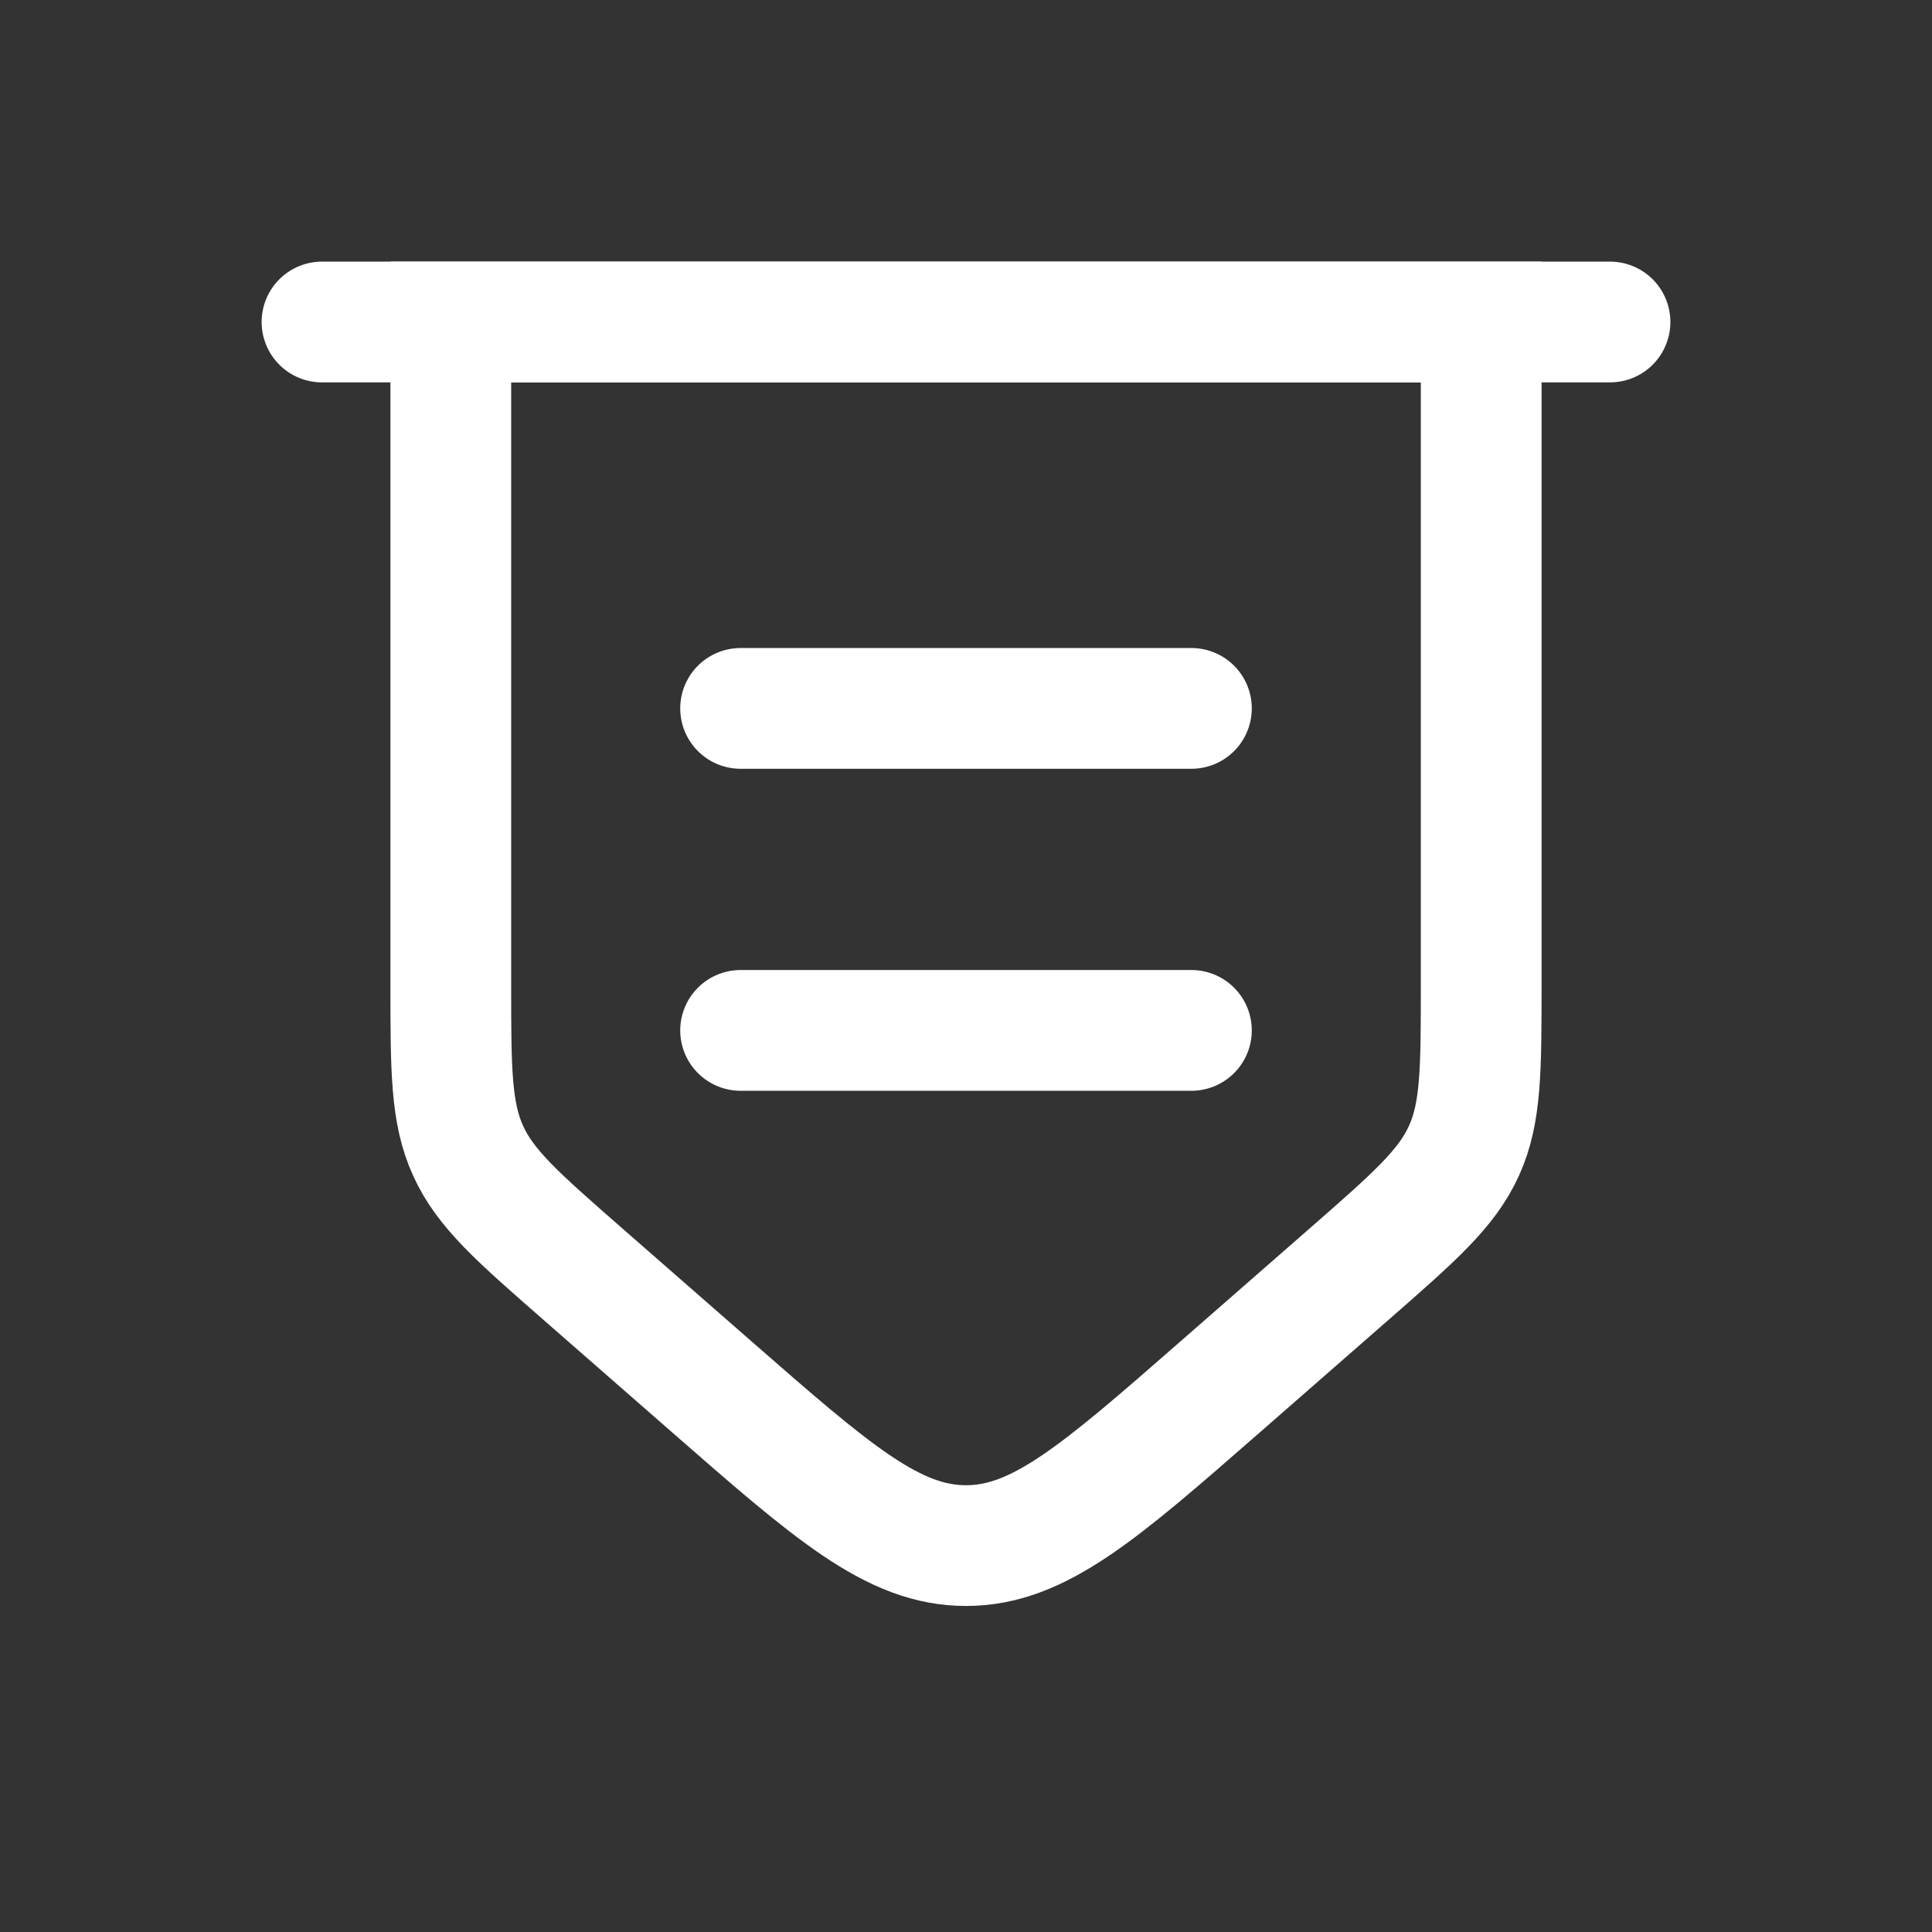 <svg width="24" height="24" viewBox="0 0 24 24" fill="none" xmlns="http://www.w3.org/2000/svg">
<rect x="0" y="0" width="24" height="24" fill="#333333" stroke="none"/>
<path d="M4 4H20" stroke="white" stroke-width="1.5" stroke-linecap="round"/>
<path d="M5.6 4H18.4V12.216C18.4 13.287 18.4 13.823 18.186 14.295C17.971 14.768 17.568 15.12 16.761 15.826L15.161 17.225C13.655 18.542 12.902 19.2 12 19.2C11.098 19.2 10.345 18.542 8.839 17.225L7.239 15.826C6.432 15.12 6.029 14.768 5.815 14.295C5.6 13.823 5.6 13.287 5.6 12.216V4Z" stroke="white" stroke-width="1.5"/>
<path d="M9.2 12.8L14.8 12.8" stroke="white" stroke-width="1.5" stroke-linecap="round"/>
<path d="M9.2 8.8L14.8 8.8" stroke="white" stroke-width="1.5" stroke-linecap="round"/>
</svg>
